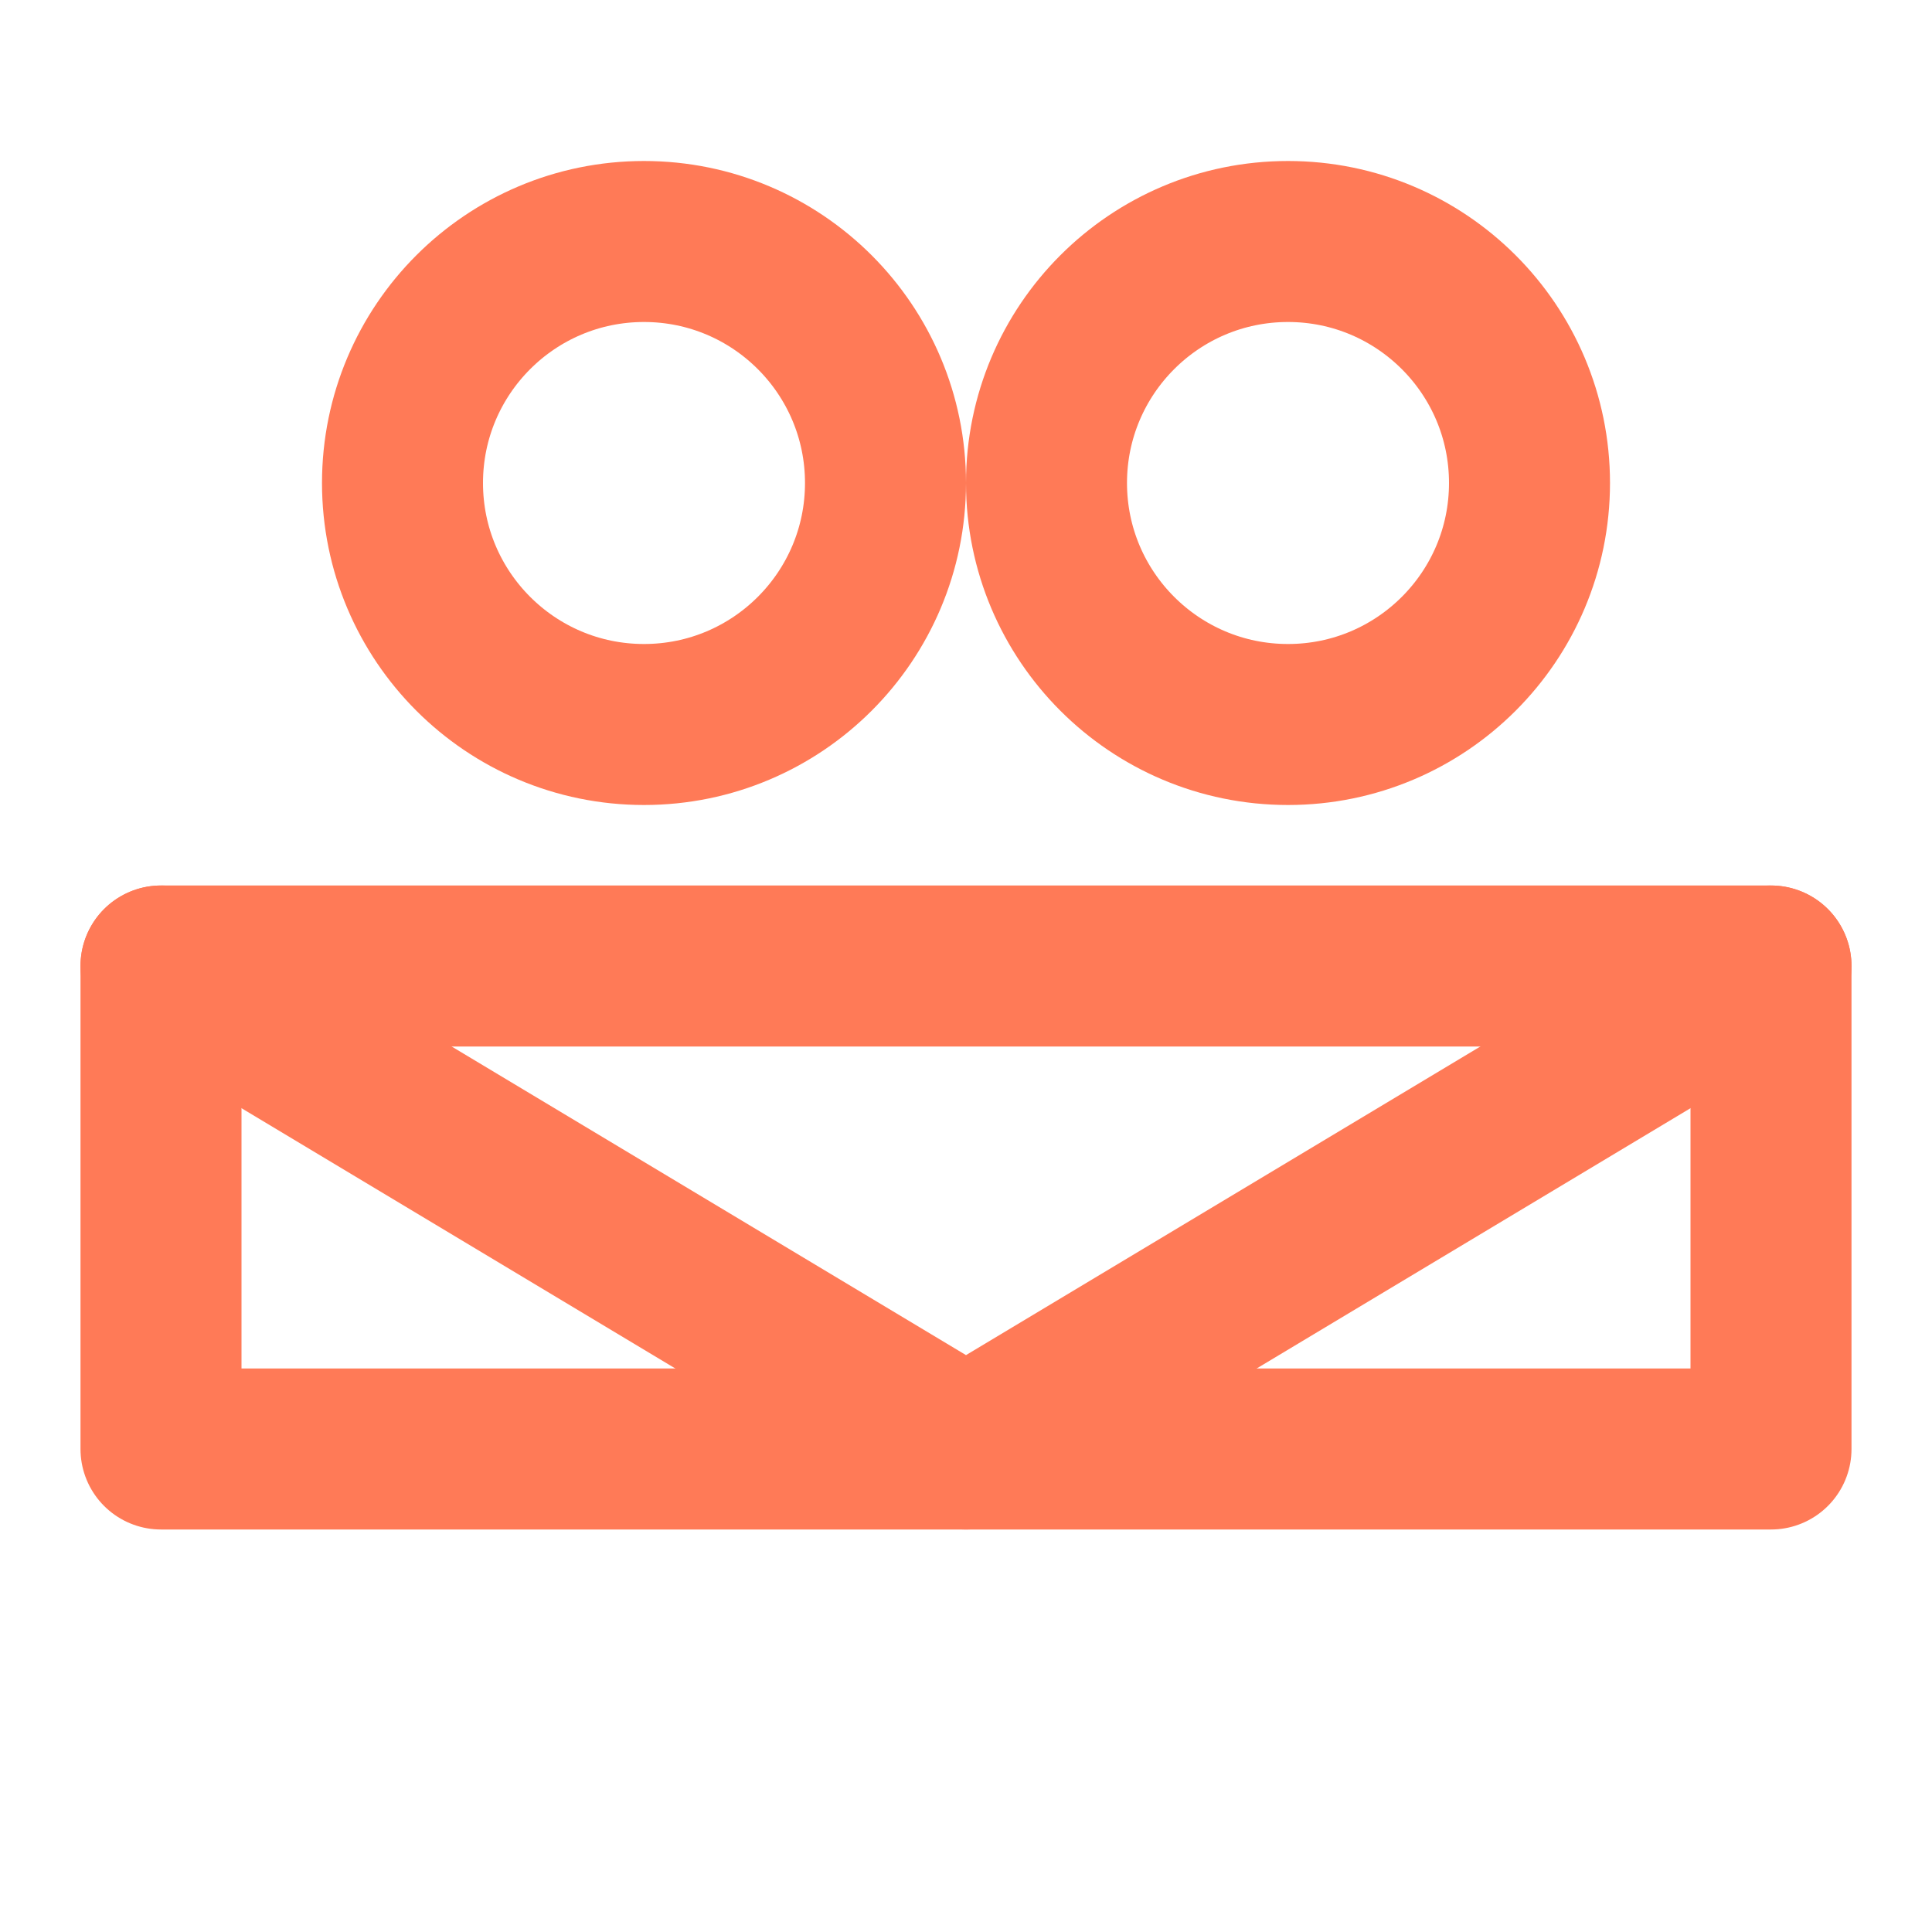 <svg
  width="24"
  height="24"
  viewBox="0 0 24 24"
  fill="none"
  stroke="#ff7a57"
  stroke-width="2"
  stroke-linecap="round"
  stroke-linejoin="round"
  xmlns="http://www.w3.org/2000/svg"
>
  <!-- Two user "heads," representing multiple leads -->
  <circle cx="8" cy="6" r="3" />
  <circle cx="16" cy="6" r="3" />
  
  <!-- Envelope shape (rectangle + diagonal lines) -->
  <path d="M2 12h20v6H2z" />
  <path d="M2 12l10 6 10-6" />
</svg>
